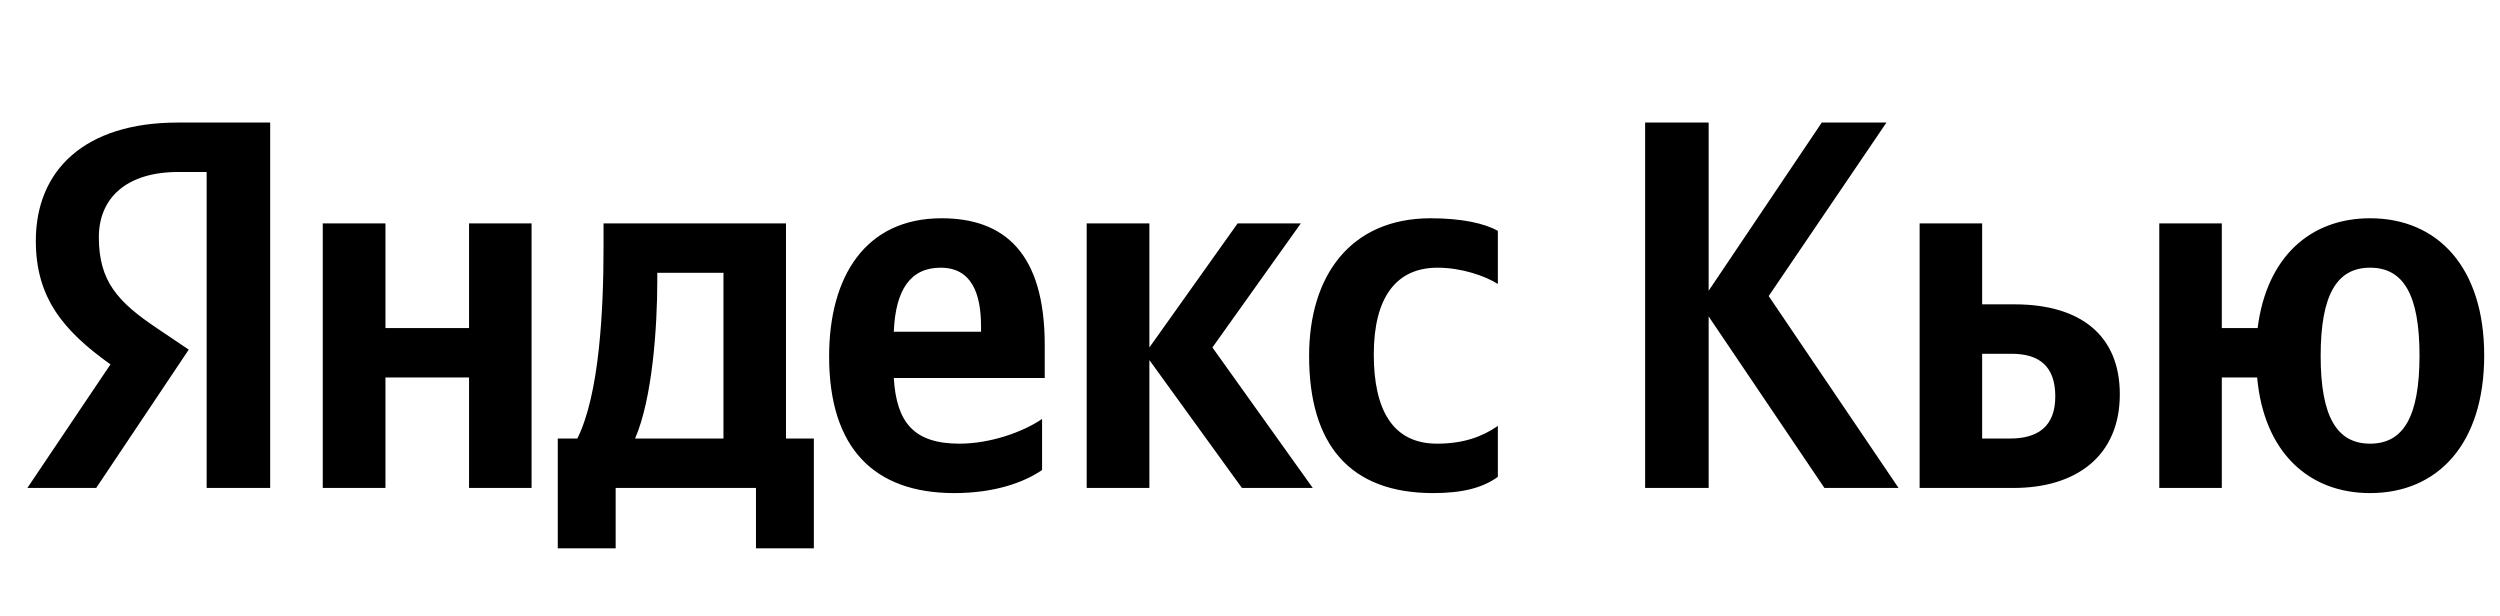 <svg xmlns="http://www.w3.org/2000/svg" xmlns:xlink="http://www.w3.org/1999/xlink" width="150.733" height="37.152"><path fill="#000" d="M12.46 29.42L16.29 29.42L16.29 7.39L10.71 7.39C5.10 7.39 2.16 10.27 2.16 14.52C2.16 17.91 3.77 19.91 6.66 21.97L1.65 29.42L5.80 29.42L11.38 21.08L9.45 19.78C7.10 18.20 5.96 16.96 5.96 14.30C5.96 11.95 7.61 10.37 10.75 10.37L12.46 10.37ZM86.41 29.73C88.16 29.73 89.39 29.42 90.31 28.75L90.31 25.68C89.36 26.34 88.22 26.75 86.64 26.75C83.94 26.75 82.83 24.66 82.83 21.37C82.83 17.91 84.20 16.14 86.67 16.14C88.13 16.14 89.55 16.64 90.31 17.12L90.31 13.92C89.52 13.47 88.13 13.16 86.26 13.16C81.44 13.16 78.93 16.61 78.93 21.46C78.93 26.79 81.37 29.73 86.41 29.73ZM62.83 28.34L62.83 25.26C61.66 26.06 59.69 26.75 57.85 26.75C55.09 26.75 54.05 25.46 53.89 22.79L62.99 22.79L62.99 20.80C62.99 15.25 60.55 13.16 56.77 13.16C52.18 13.16 49.99 16.67 49.99 21.49C49.99 27.04 52.72 29.73 57.54 29.73C59.94 29.73 61.72 29.10 62.83 28.34ZM74.88 29.42L79.15 29.42L73.10 20.95L78.43 13.47L74.62 13.47L69.30 20.95L69.30 13.47L65.52 13.47L65.52 29.42L69.30 29.42L69.30 21.71ZM49.07 26.44L47.39 26.44L47.39 13.47L36.39 13.47L36.39 14.84C36.39 18.73 36.14 23.77 34.81 26.44L33.63 26.44L33.63 33.06L37.12 33.06L37.12 29.42L45.58 29.42L45.58 33.06L49.07 33.06ZM28.28 13.47L28.28 19.78L23.24 19.78L23.24 13.47L19.46 13.47L19.46 29.42L23.24 29.42L23.24 22.76L28.28 22.76L28.28 29.42L32.05 29.42L32.05 13.47ZM56.71 16.14C58.58 16.14 59.15 17.69 59.15 19.69L59.15 20.00L53.89 20.00C53.99 17.47 54.90 16.14 56.71 16.14ZM43.62 26.44L38.29 26.44C39.34 24.03 39.63 19.69 39.63 16.93L39.63 16.45L43.62 16.45ZM110.00 29.42L114.47 29.42L106.64 17.85L113.74 7.39L109.84 7.39L103.02 17.53L103.02 7.39L99.19 7.39L99.19 29.42L103.02 29.42L103.02 19.08ZM115.74 13.47L115.74 29.42L121.41 29.42C125.15 29.42 127.81 27.52 127.81 23.77C127.81 20.22 125.44 18.35 121.47 18.35L119.51 18.35L119.51 13.47ZM121.19 26.44L119.51 26.44L119.51 21.33L121.28 21.33C122.93 21.33 123.92 22.06 123.92 23.90C123.92 25.74 122.84 26.44 121.19 26.44ZM142.90 13.16C139.29 13.16 136.66 15.50 136.12 19.78L133.96 19.78L133.96 13.47L130.19 13.47L130.19 29.42L133.96 29.42L133.96 22.76L136.09 22.76C136.50 27.26 139.19 29.73 142.90 29.73C146.96 29.73 149.78 26.79 149.78 21.43C149.78 16.10 146.96 13.16 142.90 13.16ZM142.90 26.75C140.91 26.75 139.92 25.14 139.92 21.46C139.92 17.75 140.91 16.14 142.90 16.14C144.90 16.14 145.88 17.75 145.88 21.43C145.88 25.14 144.90 26.75 142.90 26.75Z"/></svg>